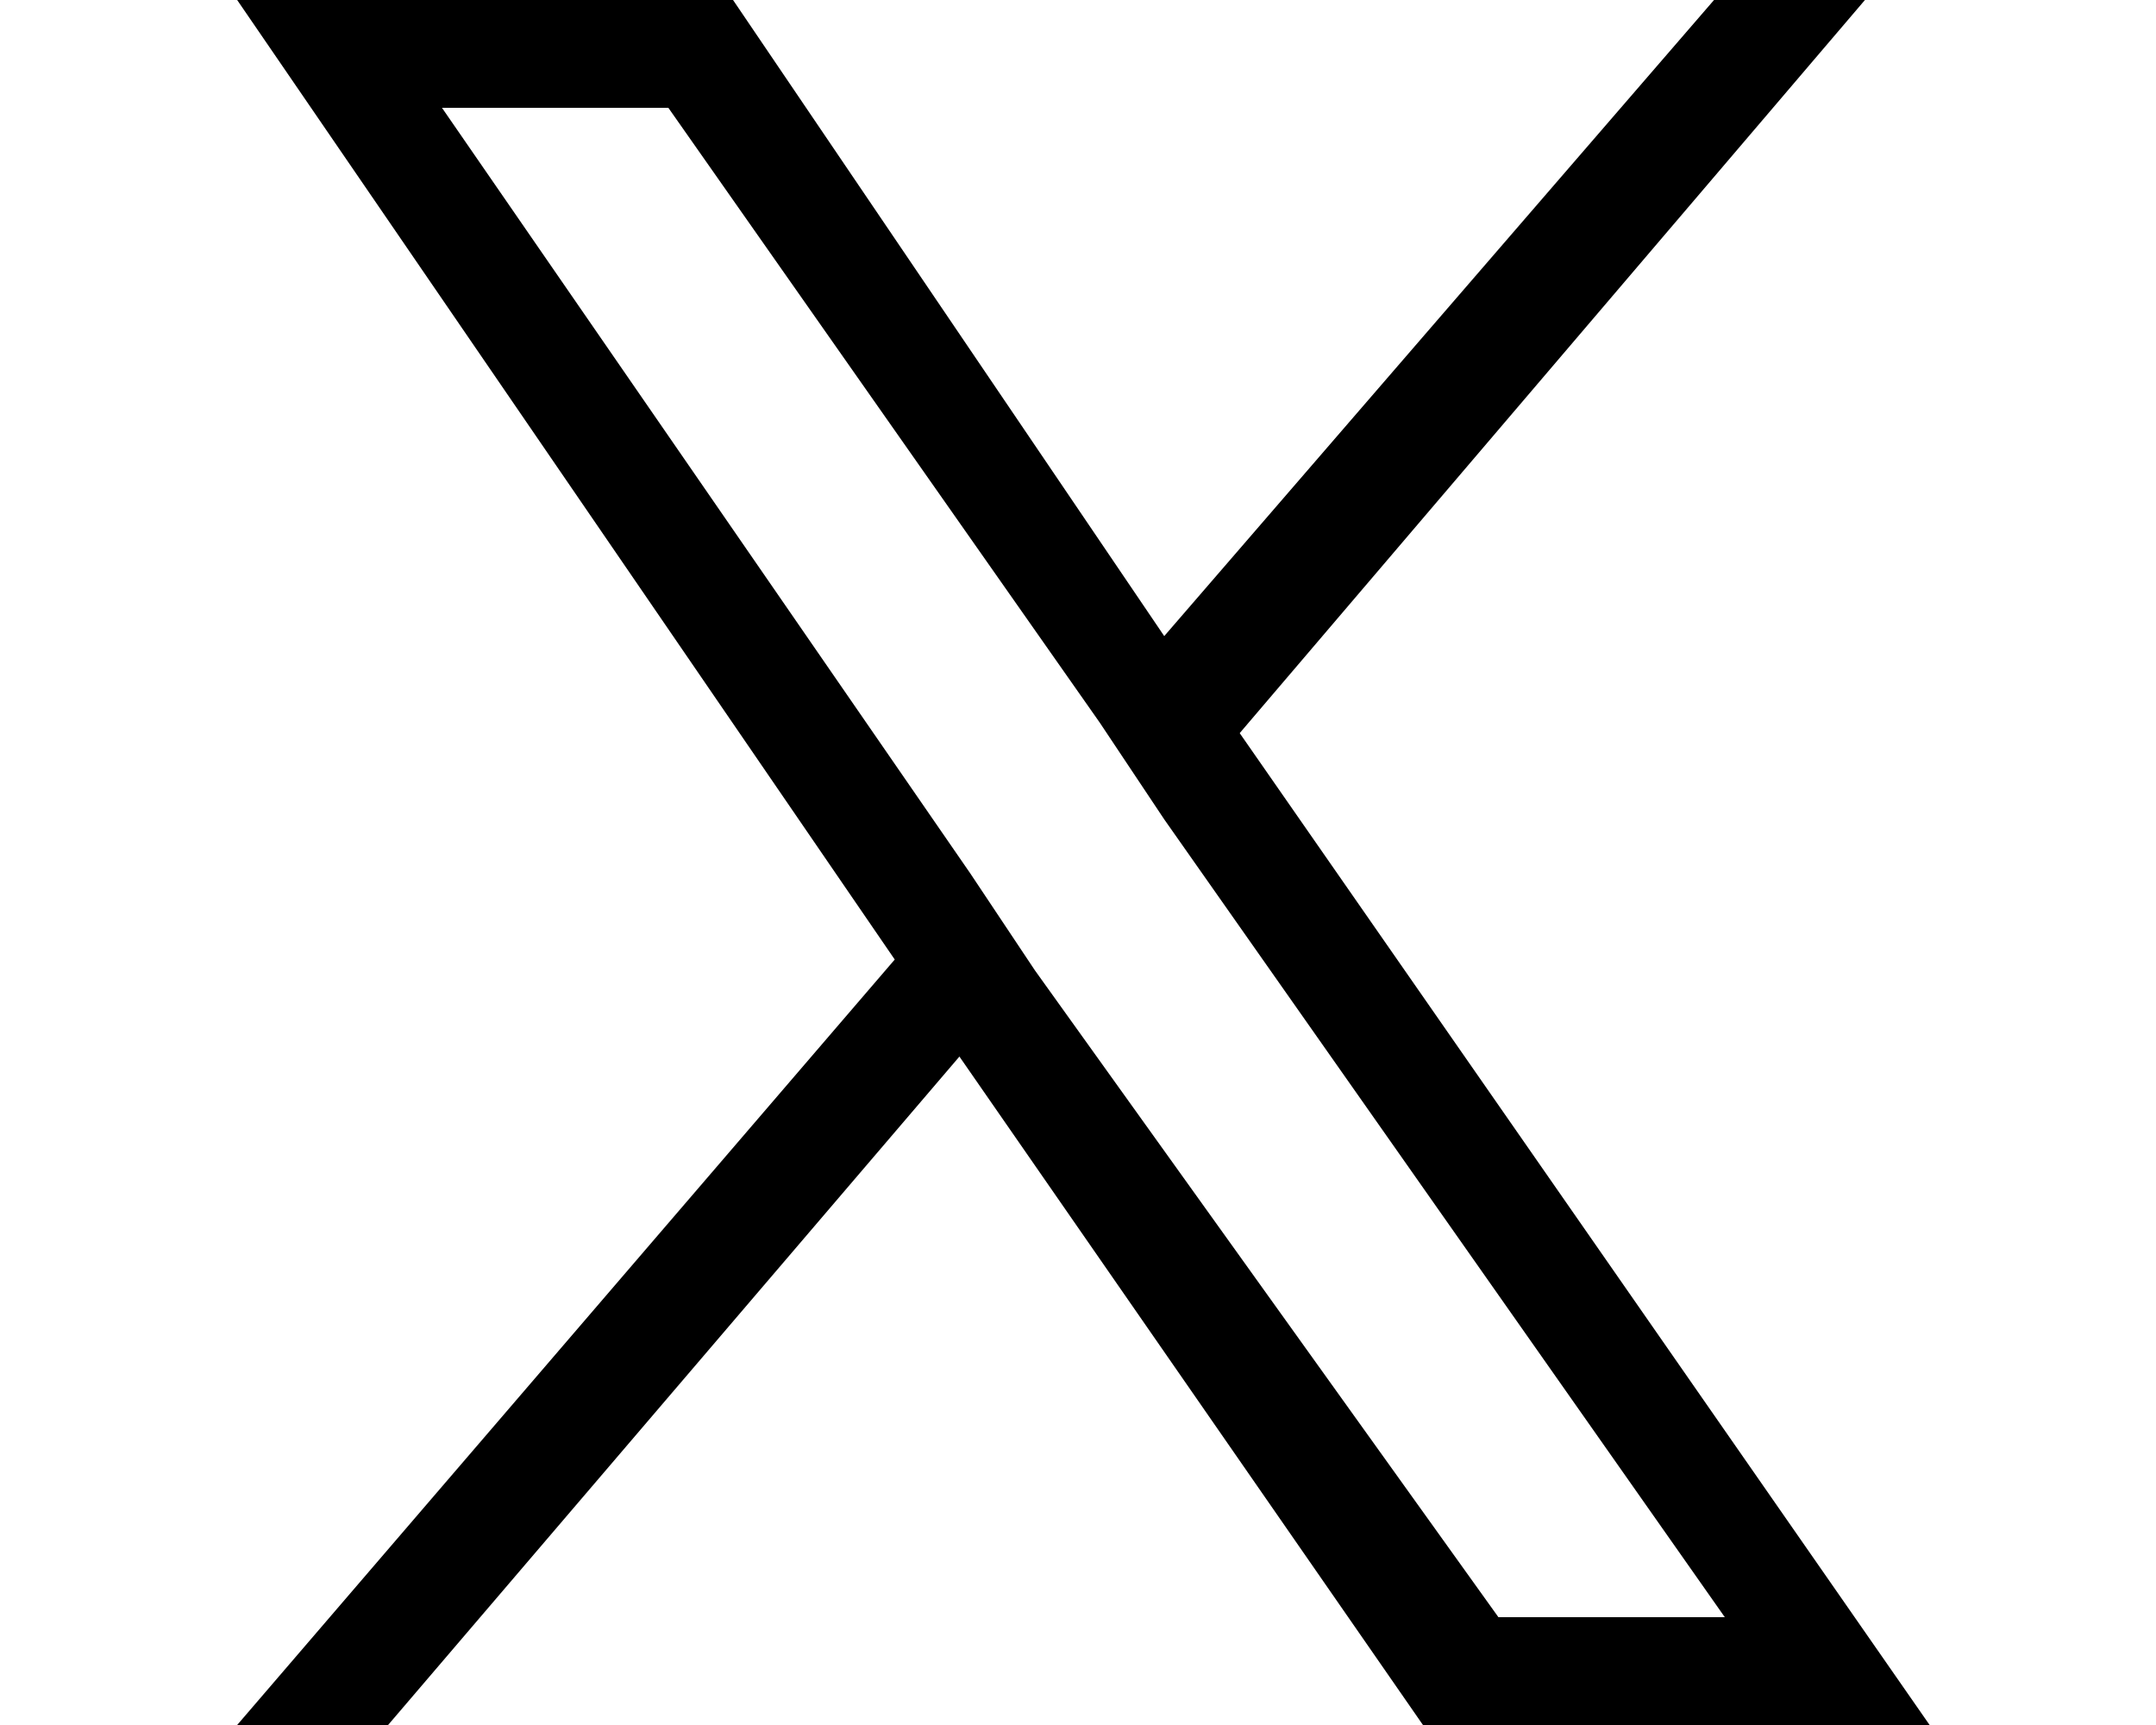 <?xml version="1.0" encoding="utf-8"?>
<!-- Generator: Adobe Illustrator 28.3.0, SVG Export Plug-In . SVG Version: 6.00 Build 0)  -->
<svg version="1.1" id="Layer_1" xmlns="http://www.w3.org/2000/svg" xmlns:xlink="http://www.w3.org/1999/xlink" x="0px" y="0px"
	 viewBox="0 0 20 16" style="enable-background:new 0 0 20 16;" xml:space="preserve">
<path d="M11.5,6.8L17.3,0h-1.4l-5.1,5.9L6.8,0H2.2l6.1,8.9L2.2,16h1.4l5.3-6.2l4.3,6.2h4.7L11.5,6.8L11.5,6.8z M9.6,9L9,8.1L4.1,1
	h2.1l4,5.7l0.6,0.9l5.2,7.4h-2.1L9.6,9L9.6,9z"/>
</svg>
